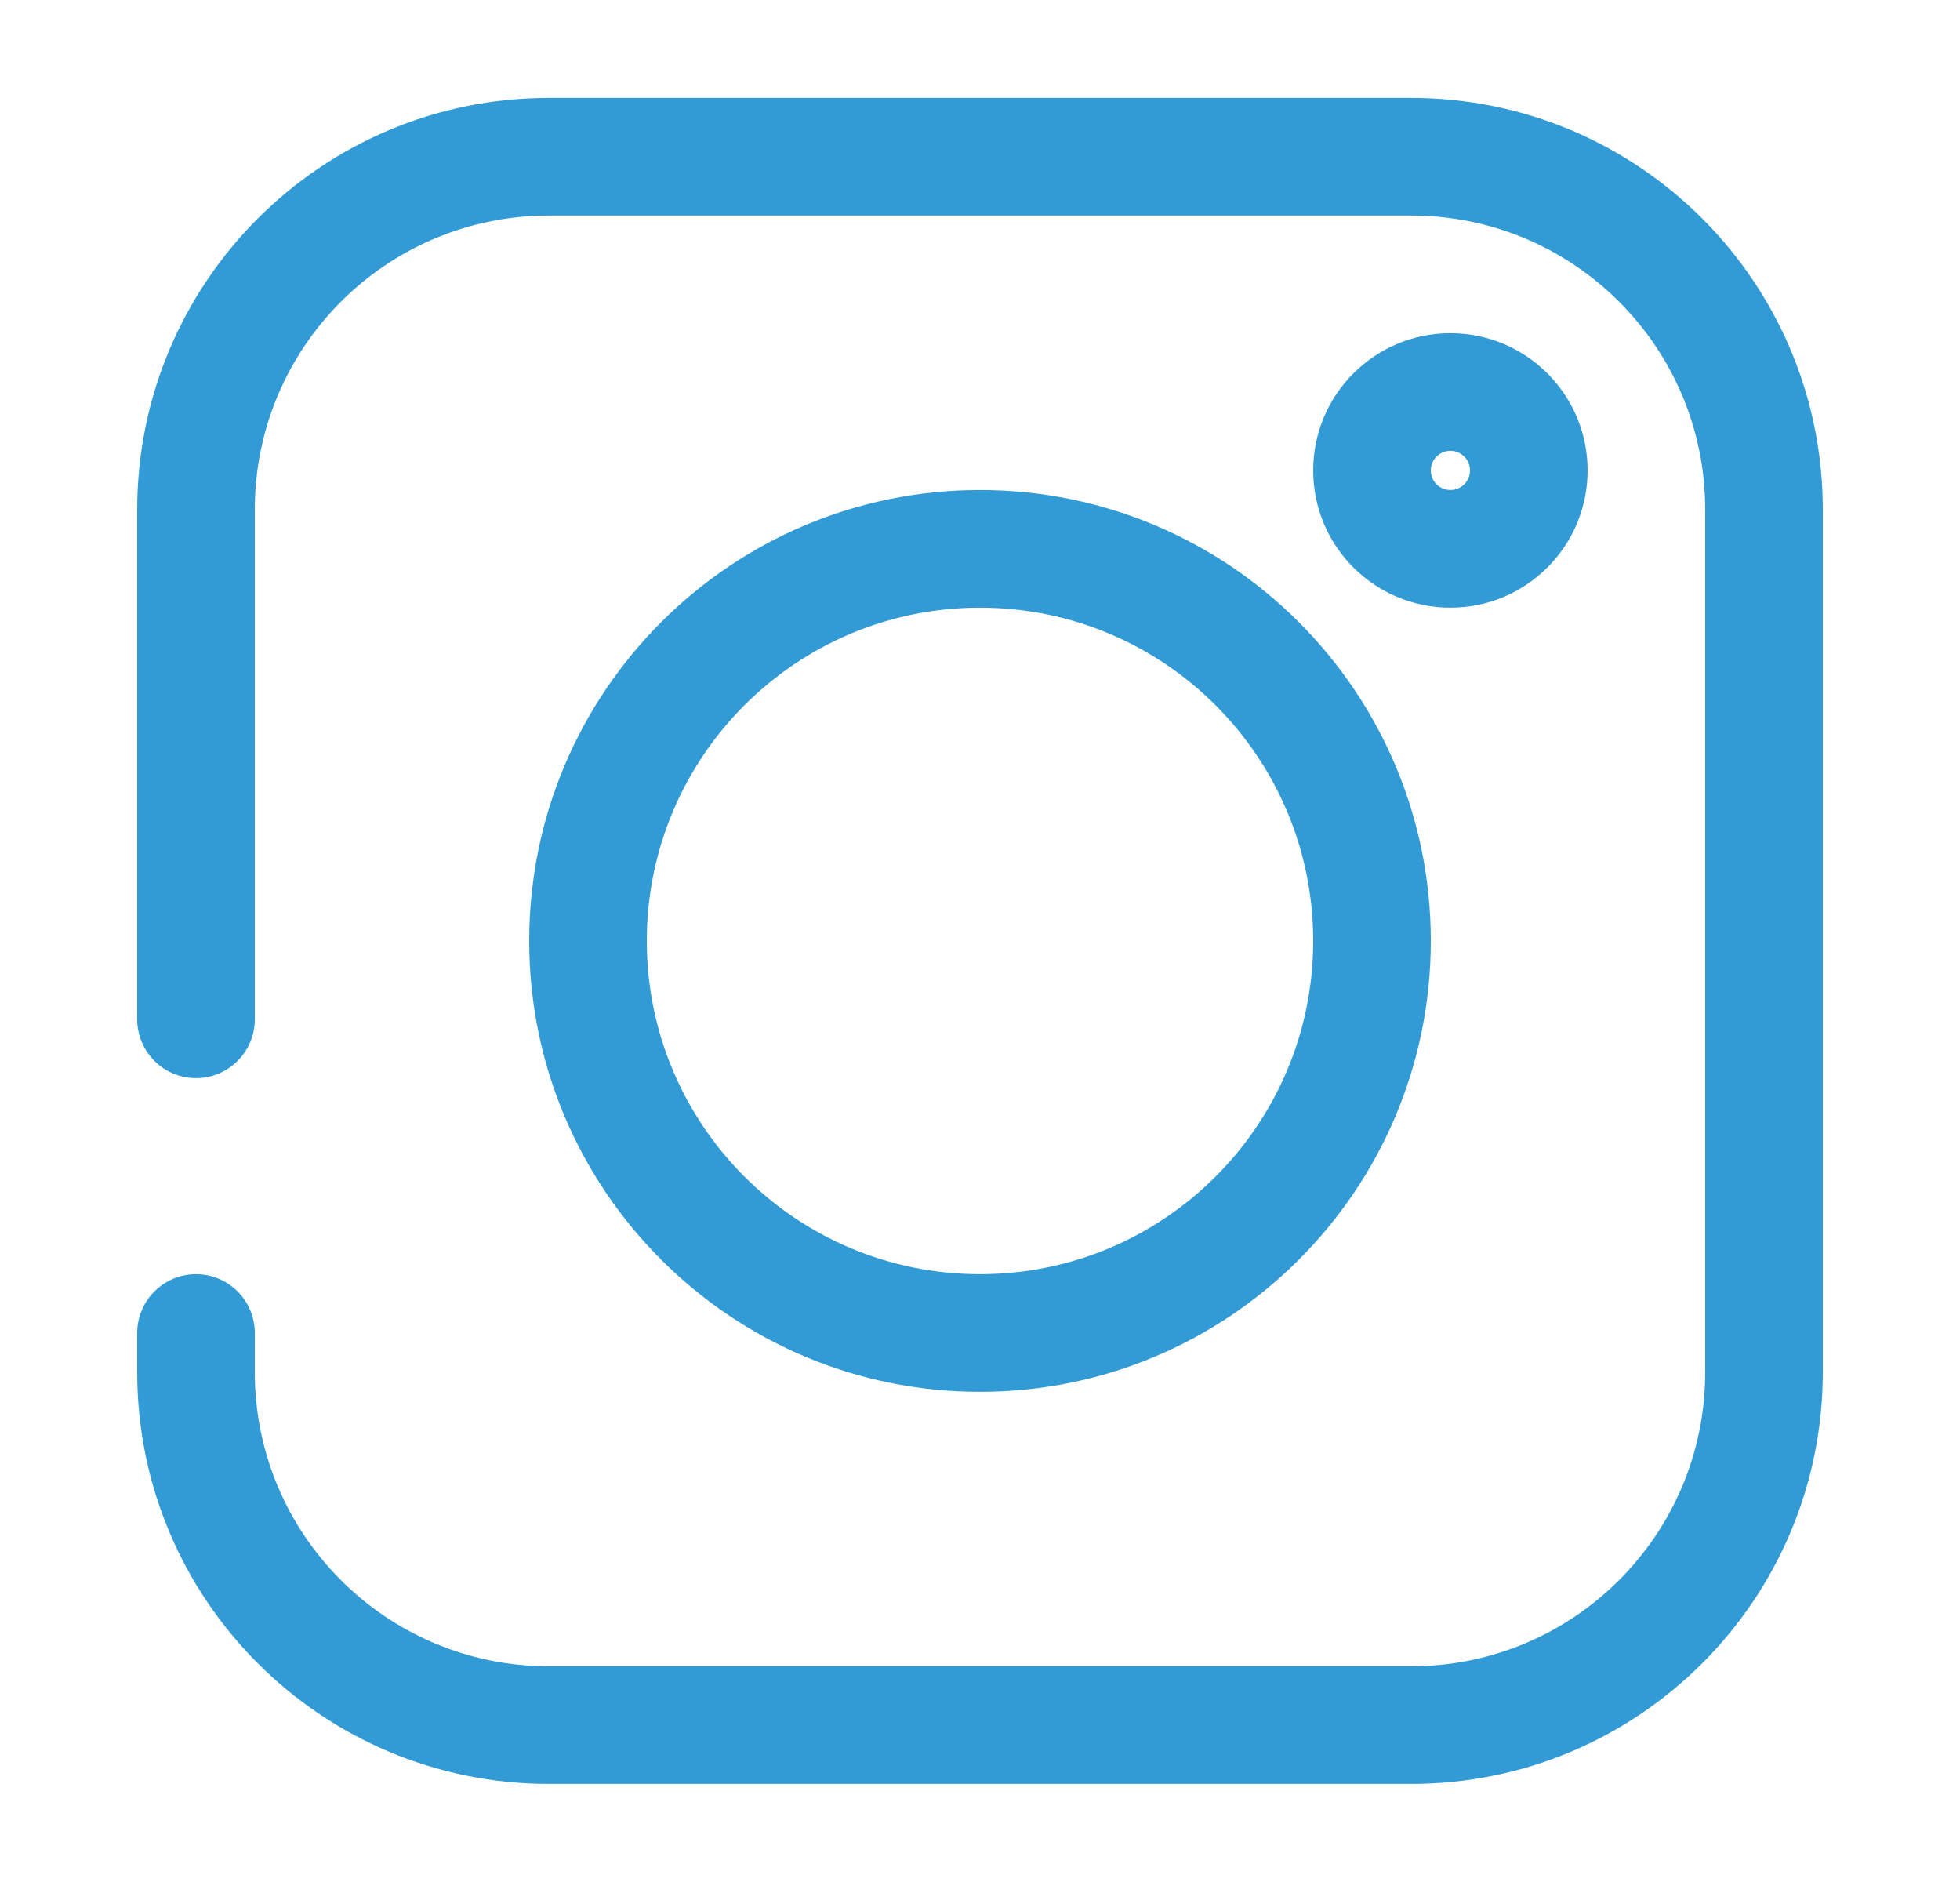 <svg xmlns="http://www.w3.org/2000/svg" width="25" height="24" viewBox="0 0 25 24" fill="none"><path fill-rule="evenodd" clip-rule="evenodd" d="M1.75 6.499C1.75 3.6 4.101 1.249 7 1.249H18C20.899 1.249 23.25 3.6 23.25 6.499V17.499C23.25 20.398 20.899 22.749 18 22.749H7C4.101 22.749 1.75 20.398 1.75 17.499V16.999C1.75 16.585 2.086 16.249 2.5 16.249C2.914 16.249 3.25 16.585 3.25 16.999V17.499C3.25 19.57 4.929 21.249 7 21.249H18C20.071 21.249 21.75 19.57 21.75 17.499V6.499C21.75 4.428 20.071 2.749 18 2.749H7C4.929 2.749 3.25 4.428 3.25 6.499V12.999C3.25 13.413 2.914 13.749 2.5 13.749C2.086 13.749 1.75 13.413 1.75 12.999V6.499Z" fill="#329BD6"></path><path fill-rule="evenodd" clip-rule="evenodd" d="M12.5 7.749C10.153 7.749 8.25 9.652 8.25 11.999C8.25 14.346 10.153 16.249 12.5 16.249C14.847 16.249 16.75 14.346 16.75 11.999C16.75 9.652 14.847 7.749 12.5 7.749ZM6.75 11.999C6.75 8.823 9.324 6.249 12.5 6.249C15.676 6.249 18.25 8.823 18.25 11.999C18.25 15.175 15.676 17.749 12.5 17.749C9.324 17.749 6.75 15.175 6.75 11.999Z" fill="#329BD6"></path><path fill-rule="evenodd" clip-rule="evenodd" d="M18.5 5.749C18.362 5.749 18.25 5.861 18.25 5.999C18.25 6.137 18.362 6.249 18.5 6.249C18.638 6.249 18.75 6.137 18.75 5.999C18.75 5.861 18.638 5.749 18.5 5.749ZM16.75 5.999C16.75 5.033 17.534 4.249 18.5 4.249C19.466 4.249 20.25 5.033 20.25 5.999C20.25 6.966 19.466 7.749 18.5 7.749C17.534 7.749 16.75 6.966 16.75 5.999Z" fill="#329BD6"></path></svg>